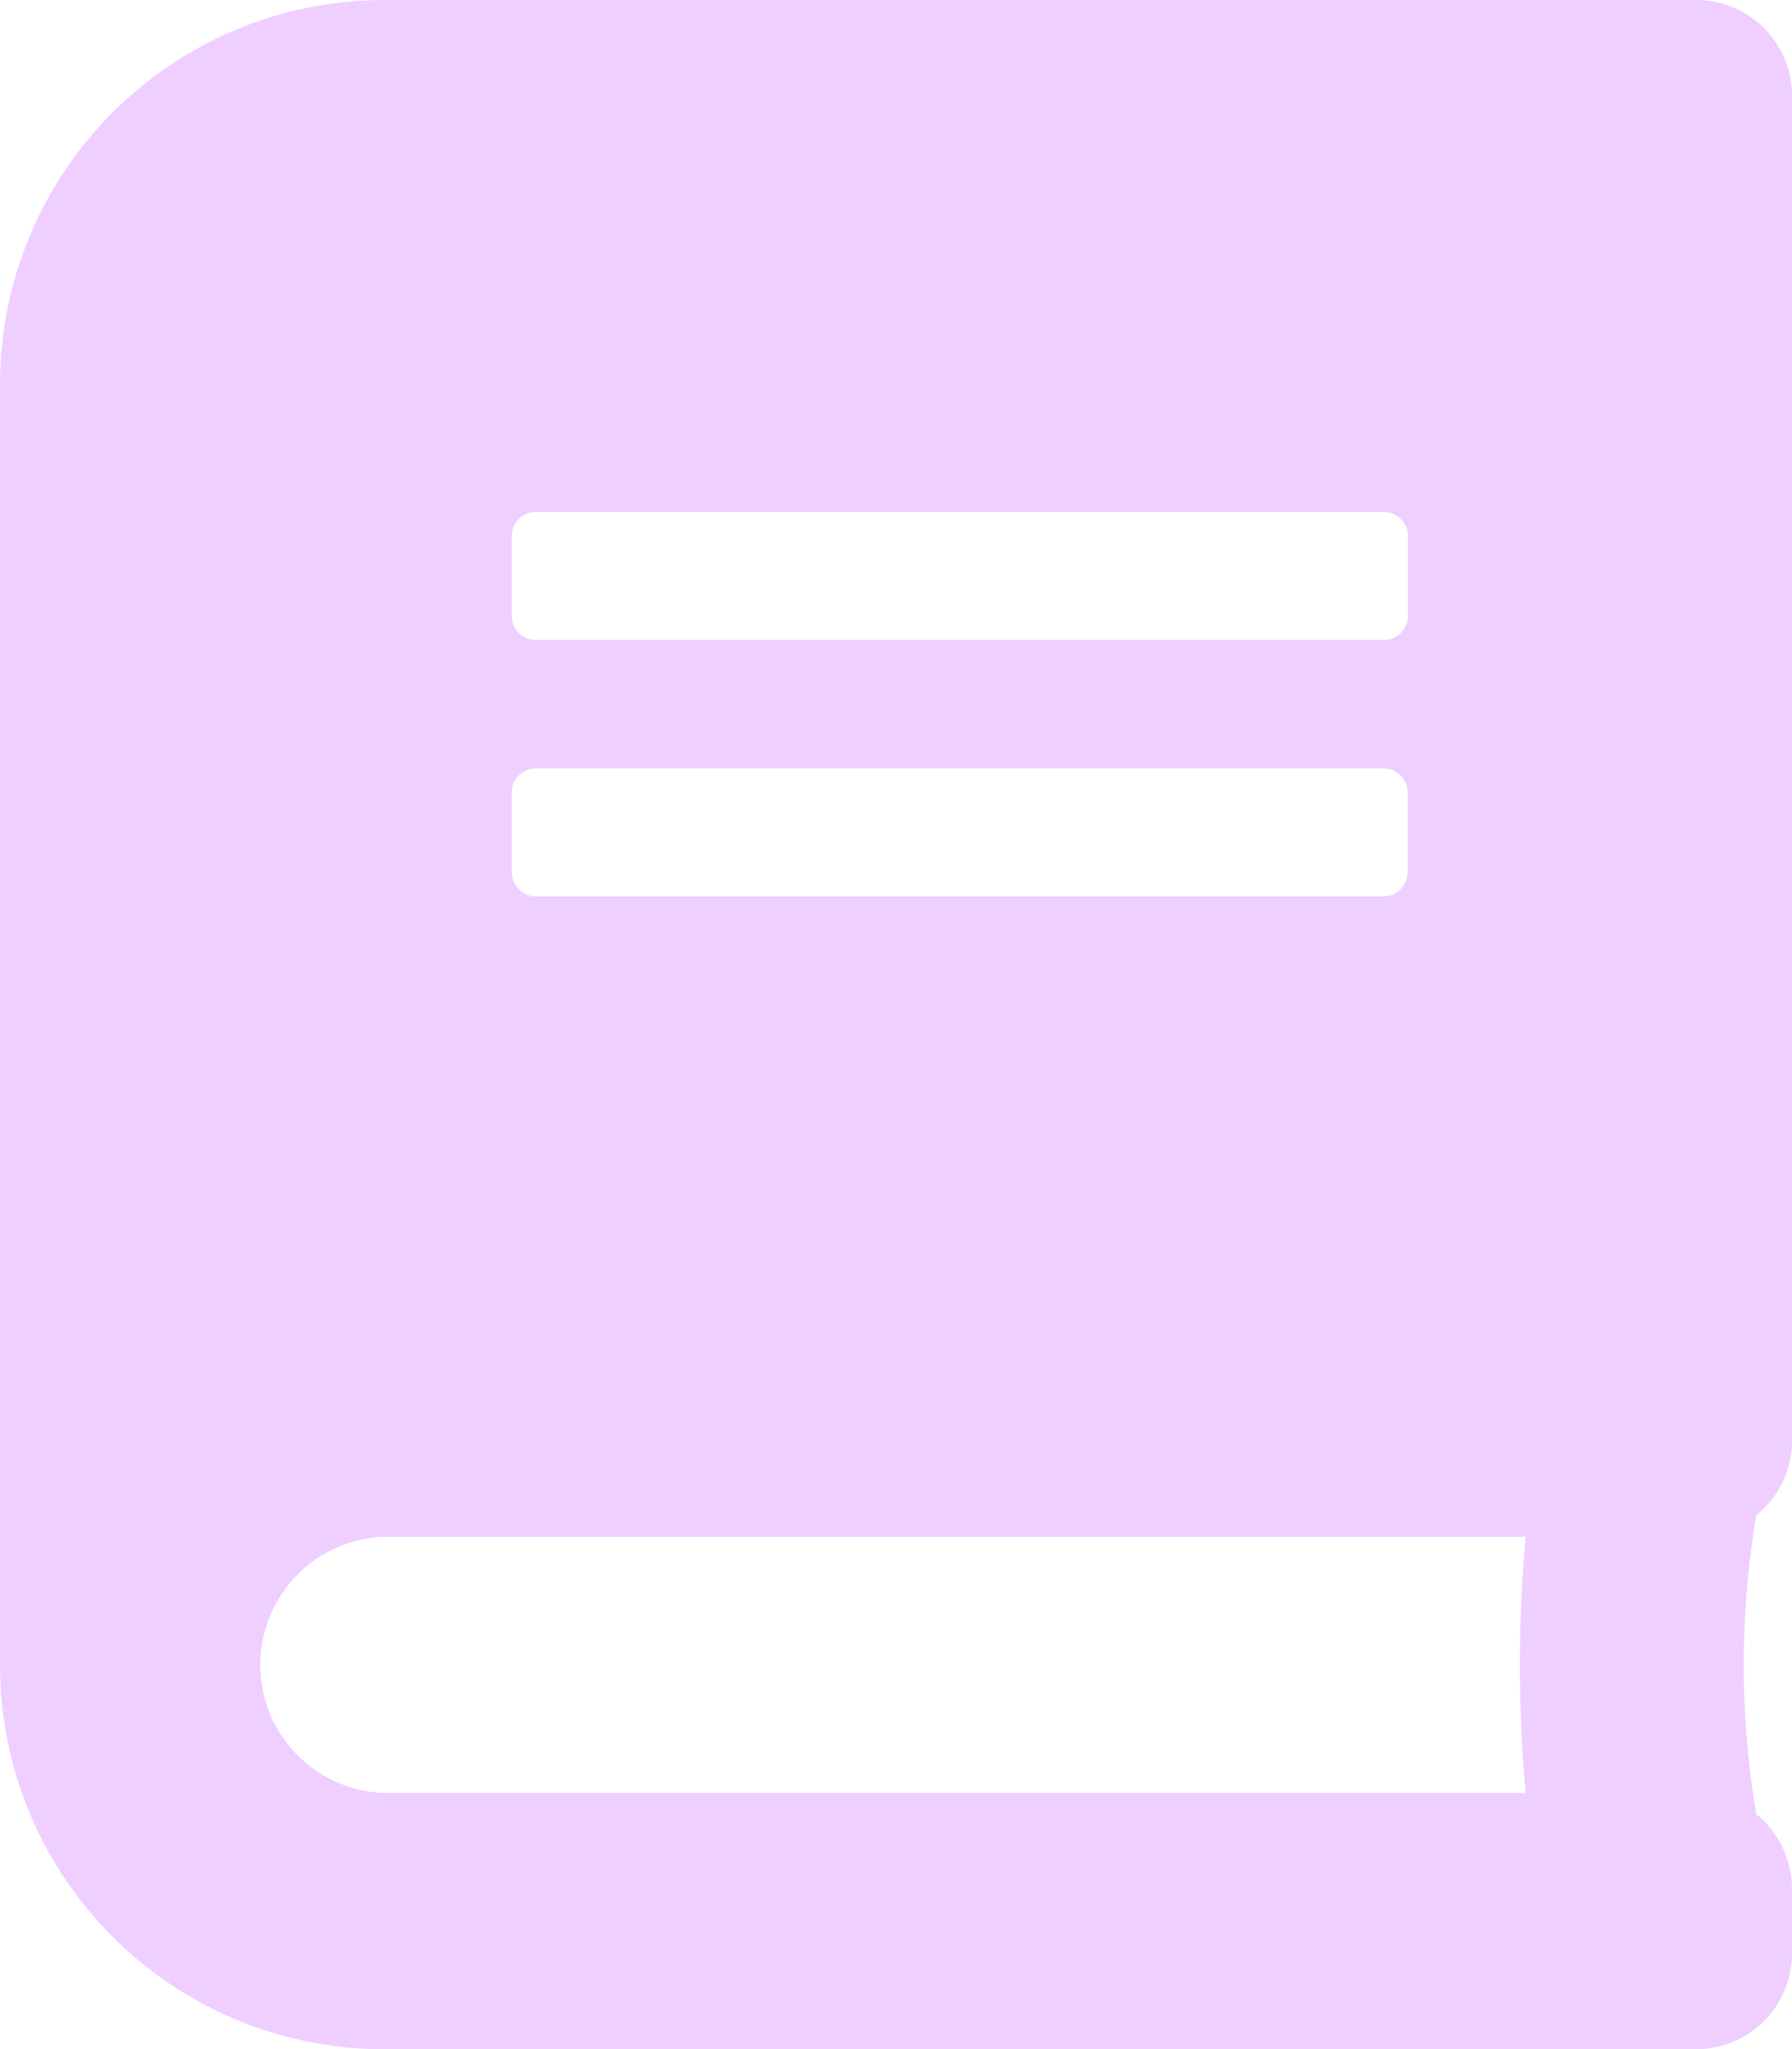 <svg xmlns="http://www.w3.org/2000/svg" width="12.257" height="14.008" viewBox="0 0 12.257 14.008">
  <path id="Icon_awesome-book" data-name="Icon awesome-book" d="M12.257,9.849V.657A.655.655,0,0,0,11.6,0H2.627A2.627,2.627,0,0,0,0,2.627v8.755a2.627,2.627,0,0,0,2.627,2.627H11.6a.655.655,0,0,0,.657-.657v-.438a.662.662,0,0,0-.244-.512,6.1,6.1,0,0,1,0-2.044.652.652,0,0,0,.244-.509ZM3.5,3.666A.165.165,0,0,1,3.666,3.5h5.8a.165.165,0,0,1,.164.164v.547a.165.165,0,0,1-.164.164h-5.8A.165.165,0,0,1,3.5,4.213Zm0,1.751a.165.165,0,0,1,.164-.164h5.8a.165.165,0,0,1,.164.164v.547a.165.165,0,0,1-.164.164h-5.8A.165.165,0,0,1,3.5,5.964Zm6.933,6.84H2.627a.876.876,0,0,1,0-1.751h7.808A9.85,9.85,0,0,0,10.435,12.257Z" fill="#efcfff"/>
</svg>
